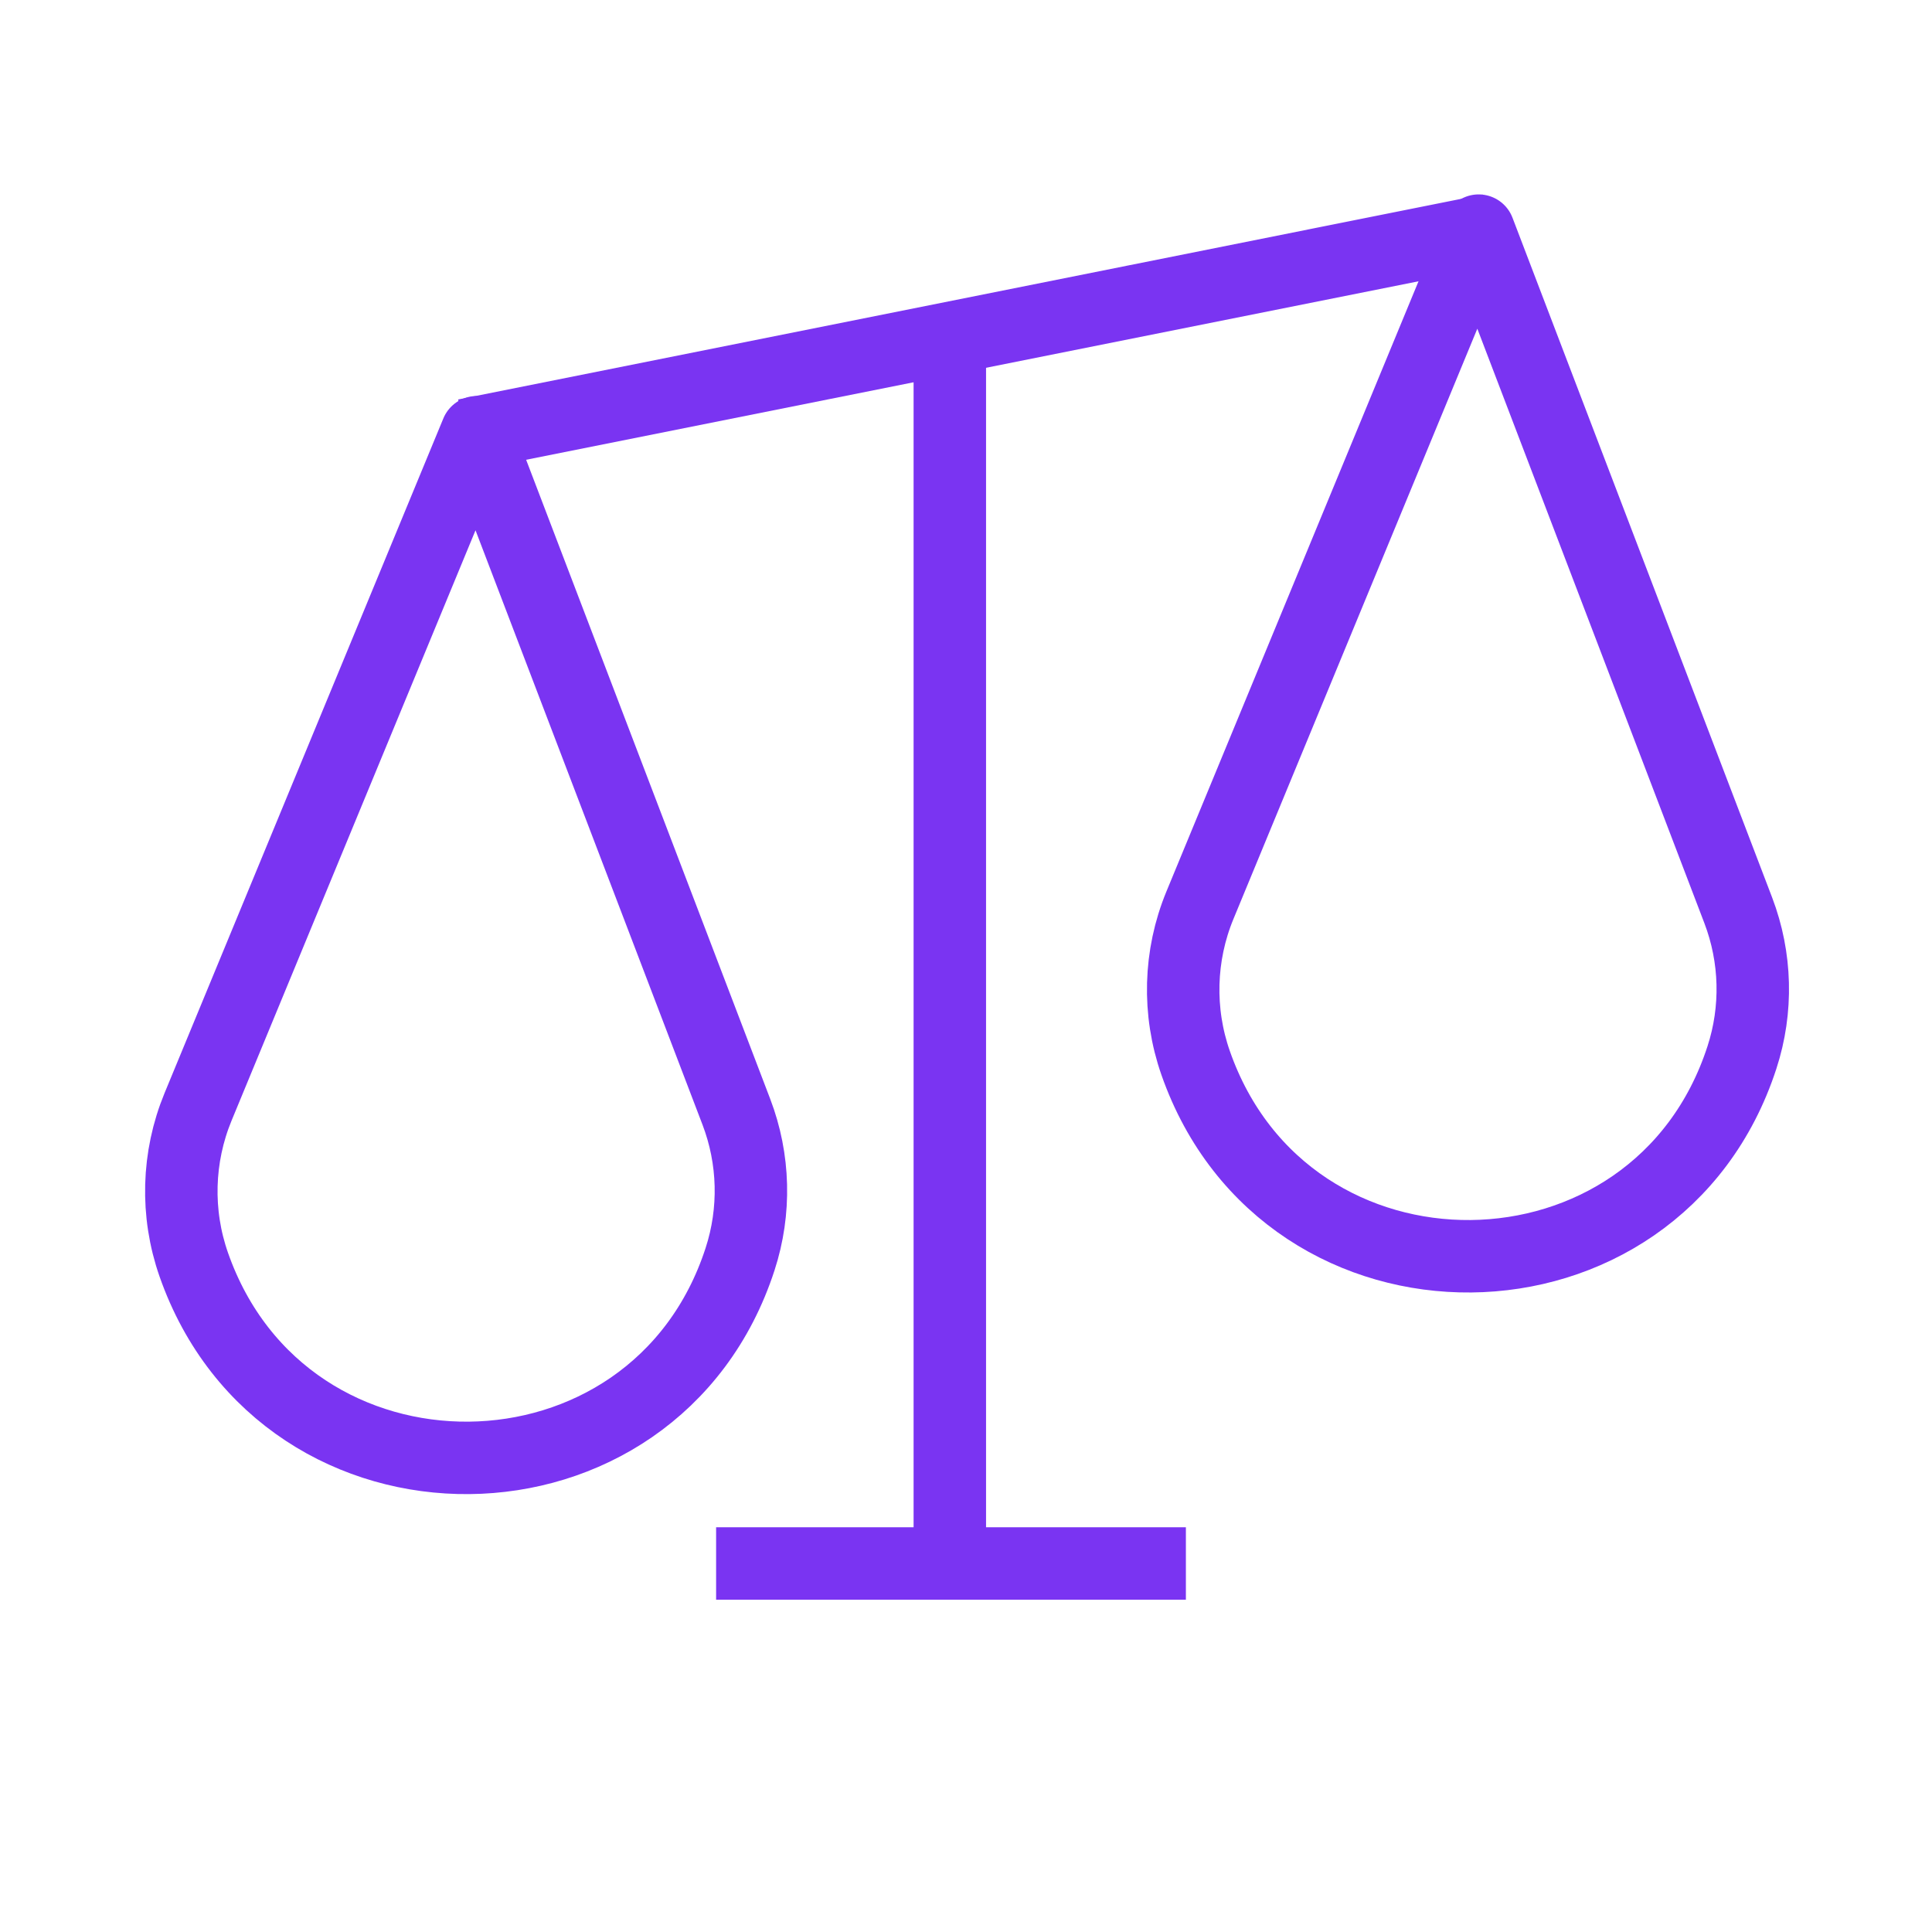 <svg width="32" height="32" viewBox="0 0 32 32" fill="none" xmlns="http://www.w3.org/2000/svg">
<g clip-path="url(#clip0_1249_986)">
<path d="M11.861 25.896H19.642M7.706 7.205L24.674 3.811" stroke="#7A34F2" stroke-width="1.2"/>
<path d="M15.732 5.198L15.732 25.896" stroke="#7A34F2" stroke-width="1.2"/>
<path d="M3.28 18.334L7.898 7.159L12.197 18.417C12.495 19.199 12.517 20.059 12.258 20.855C10.846 25.201 4.718 25.258 3.209 20.945C2.912 20.096 2.937 19.166 3.28 18.334Z" stroke="#7A34F2" stroke-width="1.2" stroke-linejoin="round"/>
<path d="M19.874 14.995L24.491 3.82L28.791 15.078C29.089 15.86 29.111 16.72 28.852 17.515C27.44 21.861 21.312 21.919 19.803 17.605C19.506 16.756 19.531 15.826 19.874 14.995Z" stroke="#7A34F2" stroke-width="1.2" stroke-linejoin="round"/>
</g>
<defs>
<clipPath id="clip0_1249_986">
<rect width="32" height="32" fill="white"/>
</clipPath>
</defs>
</svg>
